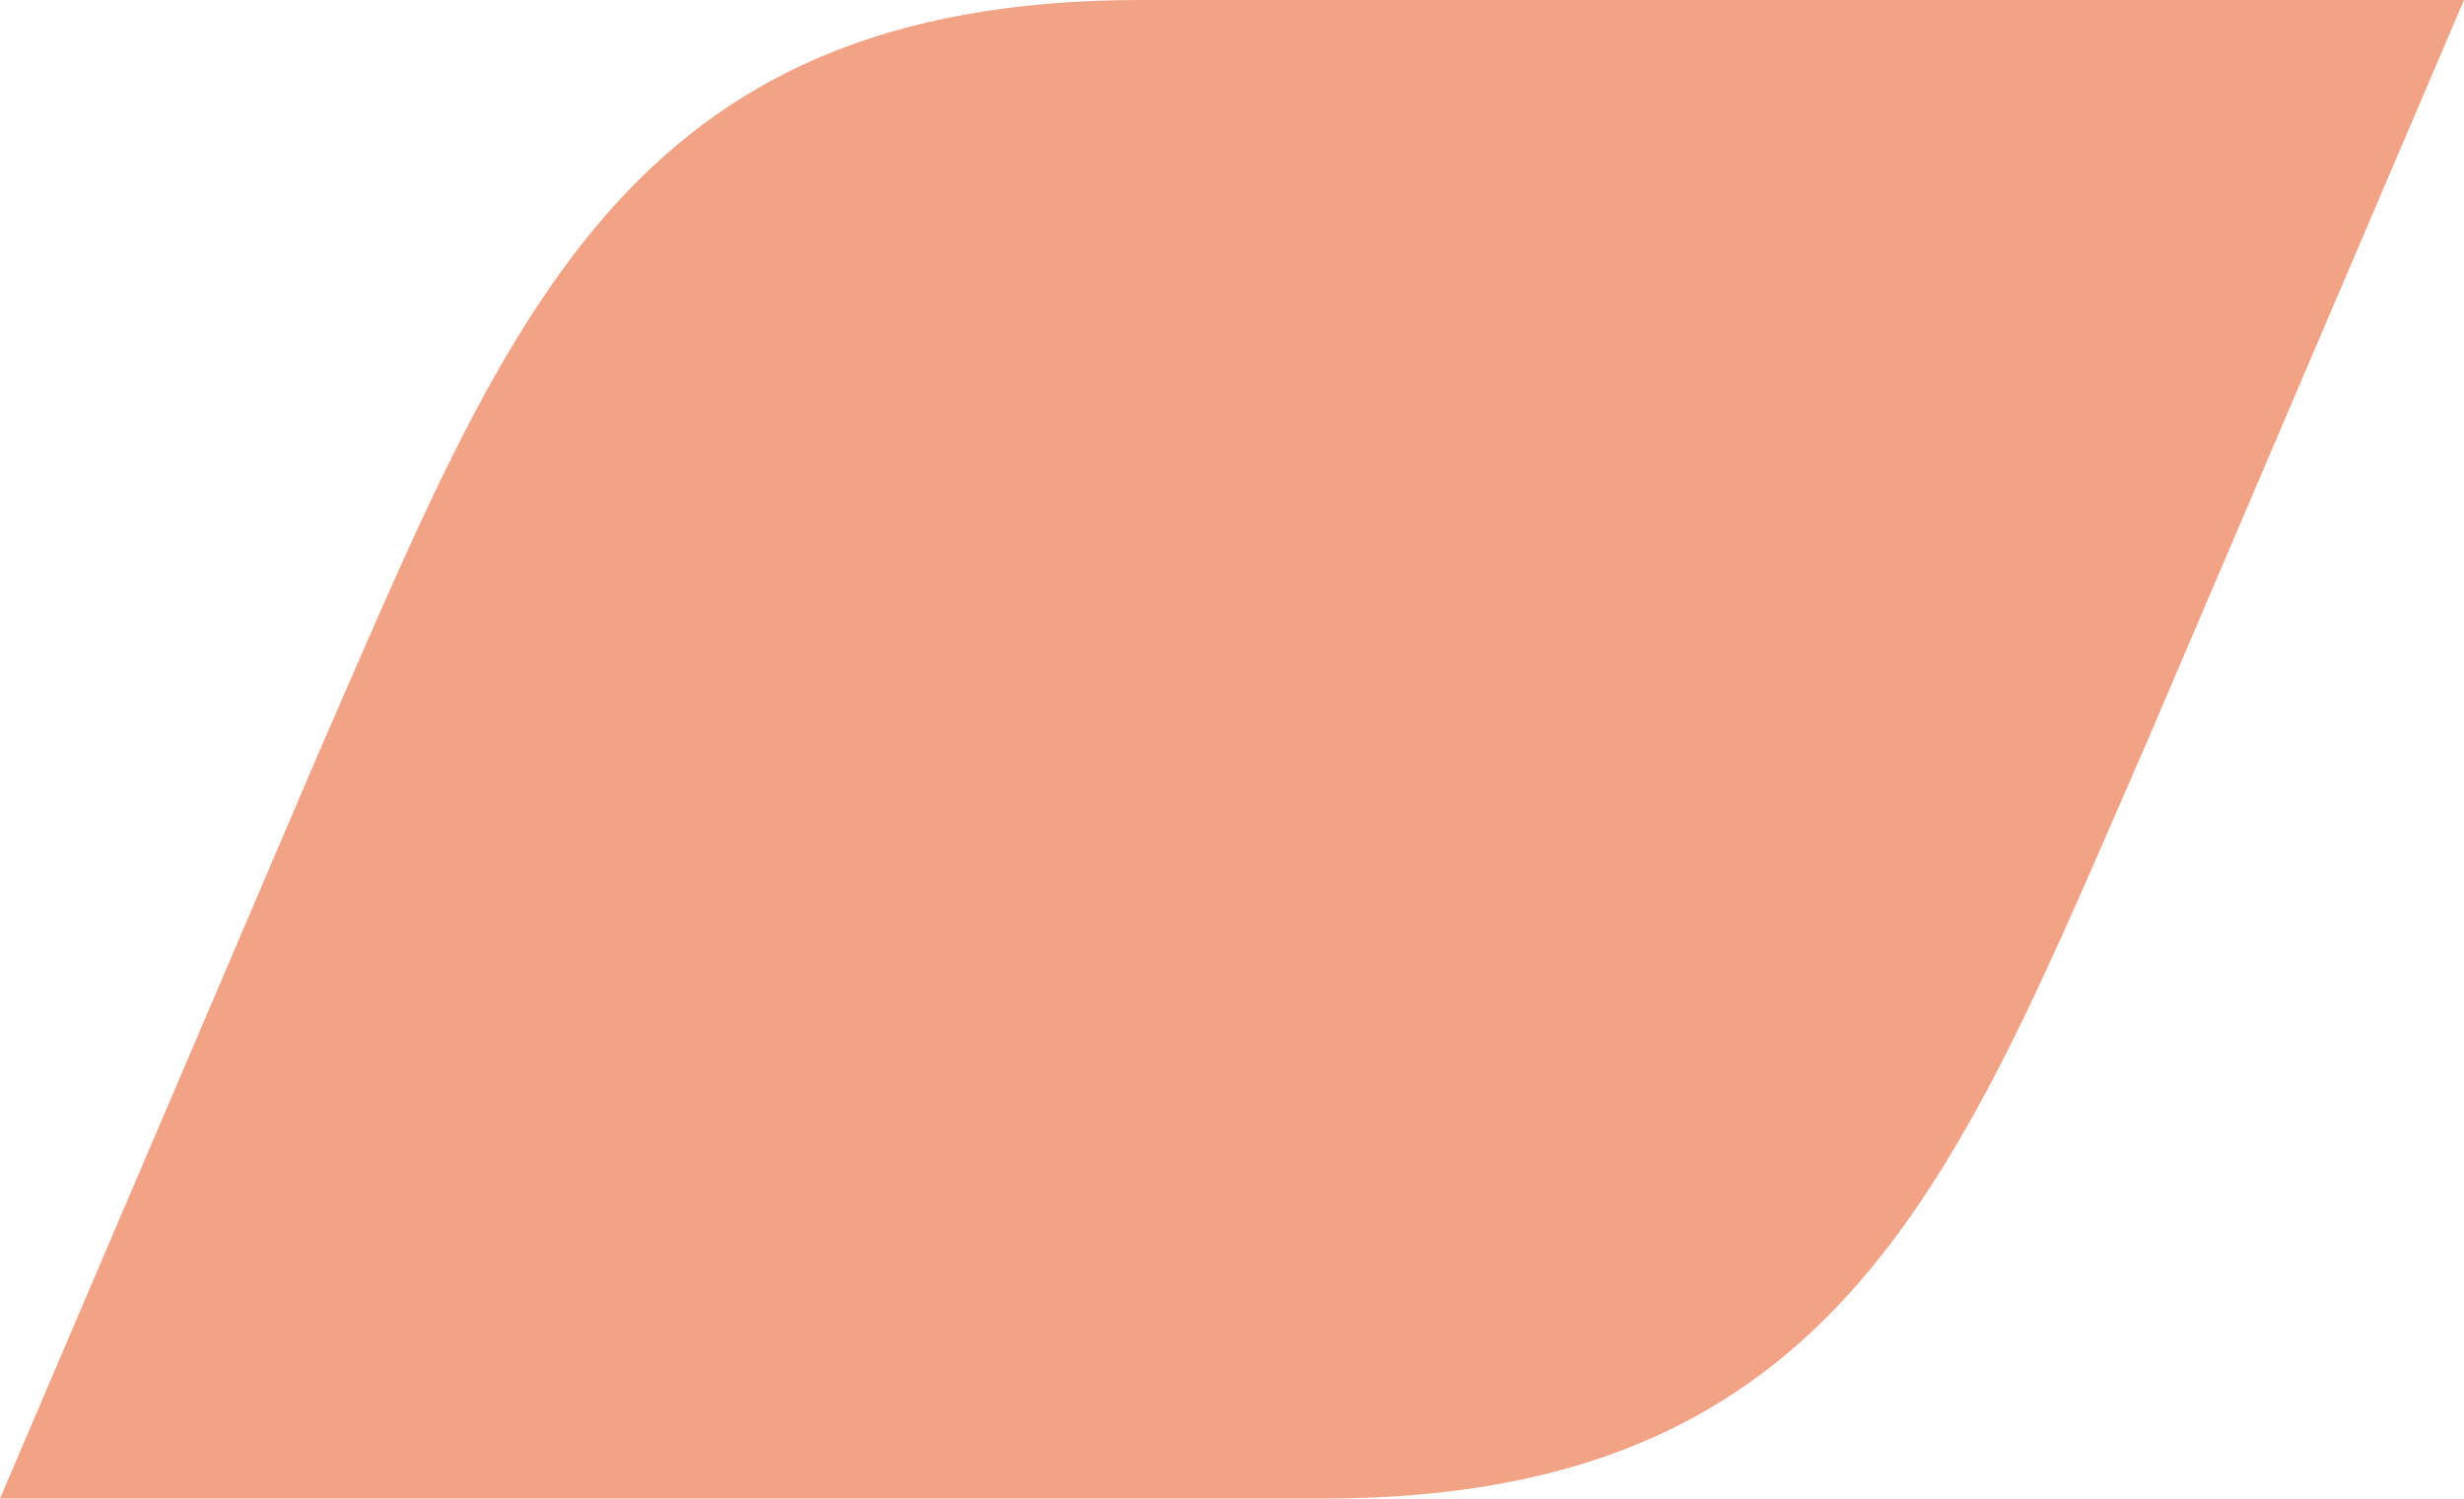 <?xml version="1.0" encoding="UTF-8"?> <svg xmlns="http://www.w3.org/2000/svg" id="pattern" viewBox="0 0 36.5 22.2"><defs><style> .cls-1 { fill: #f2a285; stroke-width: 0px; } </style></defs><path class="cls-1" d="M36.5,0h-19.6C9.2,0,7.5,4.8,4.7,11.2L0,22.2h19.6c7.7,0,9.4-4.8,12.2-11.2L36.5,0Z"></path></svg> 
